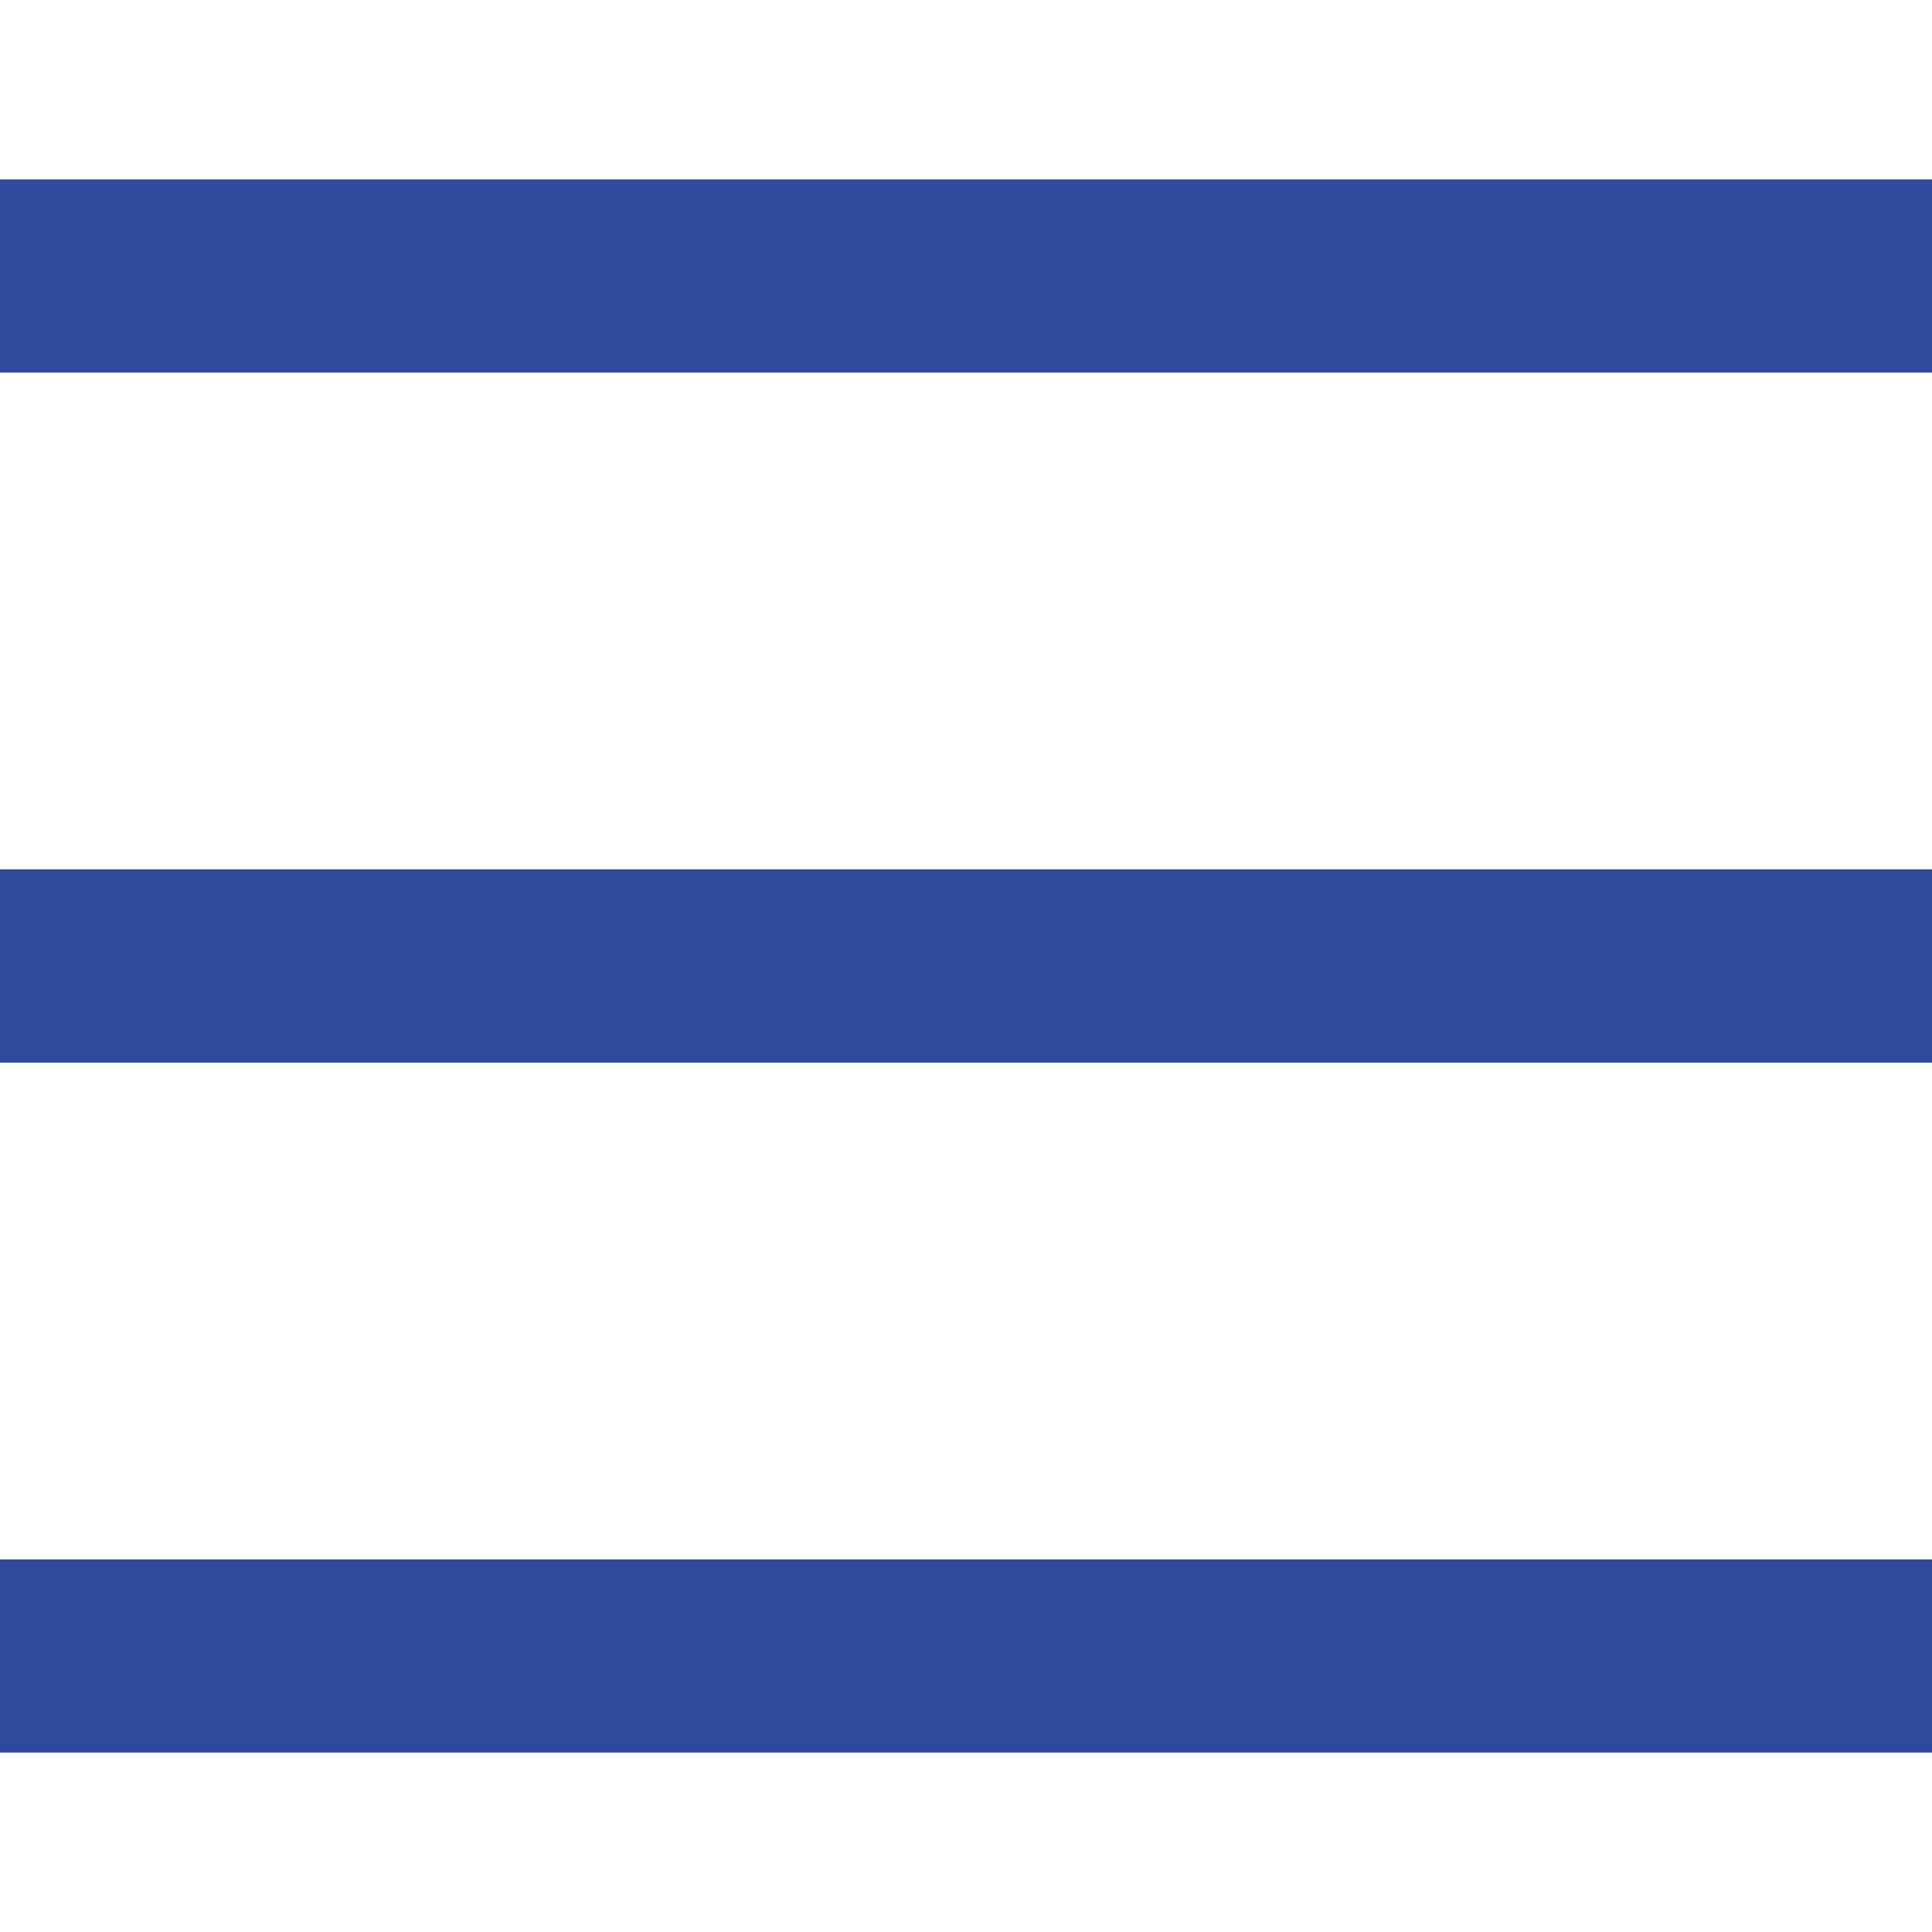 <svg id="Ebene_1" data-name="Ebene 1" xmlns="http://www.w3.org/2000/svg" viewBox="0 0 14 14"><defs><style>.cls-1{fill:#2f4a9c;}</style></defs><path class="cls-1" d="M14,2.7H0V1.3H14Z"/><path class="cls-1" d="M14,7.7H0V6.3H14Z"/><path class="cls-1" d="M14,12.7H0V11.3H14Z"/></svg>
